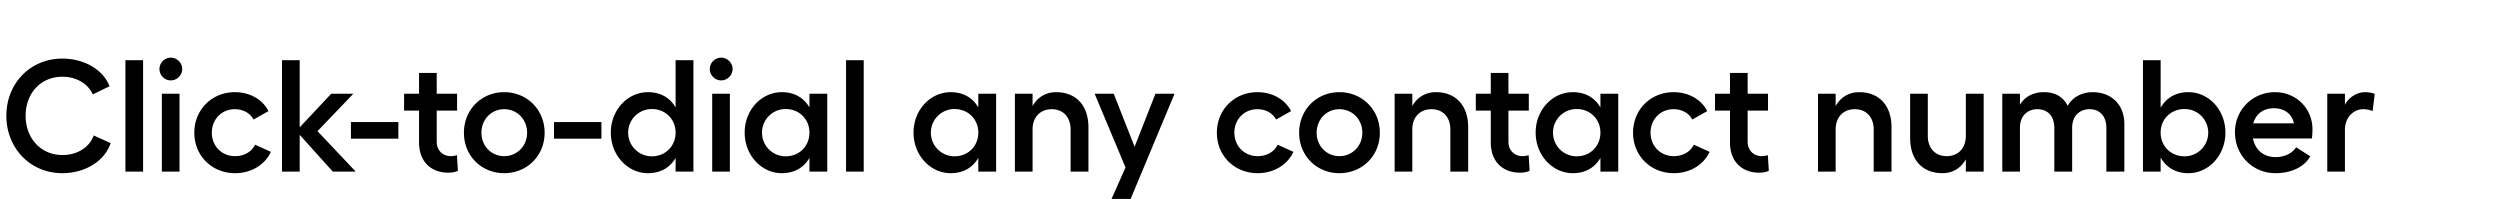 <svg width="251.333" height="20" viewBox="0 0 251.333 20" xmlns="http://www.w3.org/2000/svg"><path d="M11.12 14.386l-1.696-.768c-.432 1.2-1.648 1.968-3.152 1.968-2.176 0-3.696-1.696-3.696-3.952 0-2.256 1.52-3.92 3.696-3.92 1.408 0 2.576.704 3.056 1.776l1.68-.816C10.4 7.026 8.48 5.89 6.272 5.89 3.04 5.89.64 8.386.64 11.634c0 3.264 2.4 5.776 5.632 5.776 2.288 0 4.272-1.232 4.848-3.024zm3.264-8.336h-1.776v11.2h1.776zm2.784-.256a1.15 1.15 0 0 0-1.136 1.136c0 .64.512 1.152 1.136 1.152.624 0 1.152-.512 1.152-1.152 0-.608-.528-1.136-1.152-1.136zm-.896 3.632v7.824h1.776V9.426zm10.96 5.84l-1.584-.72c-.352.72-1.104 1.152-2.016 1.152-1.344 0-2.336-1.024-2.336-2.352 0-1.344.976-2.368 2.32-2.368.848 0 1.552.416 1.872 1.04l1.504-.848c-.576-1.152-1.856-1.904-3.376-1.904-2.32 0-4.08 1.76-4.08 4.08 0 2.32 1.776 4.064 4.096 4.064 1.632 0 3.008-.848 3.6-2.144zm8.528 1.984l-3.84-4.064 3.6-3.76h-2.224l-3.168 3.376V6.05h-1.776v11.2h1.776v-3.696l3.328 3.696zm-.48-3.312h4.768v-1.664H35.28zm10.656 1.664c-.16.048-.416.096-.608.096-.784 0-1.424-.544-1.424-1.456v-3.12h2.048V9.426h-2.048V7.33h-1.776v2.096h-1.504v1.696h1.504v3.2c0 1.936 1.216 3.04 2.944 3.04.336 0 .704-.064.96-.192zm4.752-6.336c-2.288 0-4.048 1.76-4.048 4.08 0 2.32 1.76 4.064 4.048 4.064 2.288 0 4.064-1.744 4.064-4.064 0-2.32-1.776-4.08-4.064-4.08zm0 1.712c1.296 0 2.304 1.024 2.304 2.368 0 1.328-1.008 2.352-2.304 2.352-1.296 0-2.288-1.024-2.288-2.352 0-1.344.992-2.368 2.288-2.368zm5.008 2.96h4.768v-1.664h-4.768zM67.92 6.05v4.752c-.56-.976-1.52-1.536-2.768-1.536-2.08 0-3.744 1.808-3.744 4.064 0 2.256 1.664 4.08 3.744 4.08 1.248 0 2.208-.56 2.768-1.536v1.376h1.792V6.05zm-2.384 9.664a2.37 2.37 0 0 1-2.384-2.384 2.366 2.366 0 0 1 2.384-2.368c1.36 0 2.384 1.024 2.384 2.368 0 1.36-1.024 2.384-2.384 2.384zm6.96-9.92A1.15 1.15 0 0 0 71.36 6.93c0 .64.512 1.152 1.136 1.152.624 0 1.152-.512 1.152-1.152 0-.608-.528-1.136-1.152-1.136zM71.6 9.426v7.824h1.776V9.426zm9.776 0v1.376c-.56-.976-1.52-1.536-2.768-1.536-2.08 0-3.744 1.808-3.744 4.064 0 2.256 1.664 4.08 3.744 4.08 1.248 0 2.208-.56 2.768-1.536v1.376h1.792V9.426zm-2.384 6.288a2.37 2.37 0 0 1-2.384-2.384 2.366 2.366 0 0 1 2.384-2.368c1.36 0 2.384 1.024 2.384 2.368 0 1.36-1.024 2.384-2.384 2.384zm7.84-9.664h-1.776v11.2h1.776zm11.52 3.376v1.376c-.56-.976-1.52-1.536-2.768-1.536-2.08 0-3.744 1.808-3.744 4.064 0 2.256 1.664 4.08 3.744 4.08 1.248 0 2.208-.56 2.768-1.536v1.376h1.792V9.426zm-2.384 6.288a2.37 2.37 0 0 1-2.384-2.384 2.366 2.366 0 0 1 2.384-2.368c1.36 0 2.384 1.024 2.384 2.368 0 1.36-1.024 2.384-2.384 2.384zm10.208-6.448c-1.04 0-1.872.512-2.368 1.392V9.426h-1.776v7.824h1.776v-4.24c0-1.232.768-2.032 1.936-2.032 1.136 0 1.888.8 1.888 2.032v4.24h1.792v-4.464c0-2.176-1.248-3.52-3.248-3.52zm9.984.16l-2.096 5.328-2.096-5.328h-1.92l3.104 7.408-1.408 3.168h1.92l4.416-10.576zm13.872 5.84l-1.584-.72c-.352.72-1.104 1.152-2.016 1.152-1.344 0-2.336-1.024-2.336-2.352 0-1.344.976-2.368 2.32-2.368.848 0 1.552.416 1.872 1.04l1.504-.848c-.576-1.152-1.856-1.904-3.376-1.904-2.32 0-4.08 1.76-4.08 4.08 0 2.32 1.776 4.064 4.096 4.064 1.632 0 3.008-.848 3.6-2.144zm4.624-6c-2.288 0-4.048 1.76-4.048 4.08 0 2.32 1.76 4.064 4.048 4.064 2.288 0 4.064-1.744 4.064-4.064 0-2.32-1.776-4.08-4.064-4.08zm0 1.712c1.296 0 2.304 1.024 2.304 2.368 0 1.328-1.008 2.352-2.304 2.352-1.296 0-2.288-1.024-2.288-2.352 0-1.344.992-2.368 2.288-2.368zm9.696-1.712c-1.04 0-1.872.512-2.368 1.392V9.426h-1.776v7.824h1.776v-4.24c0-1.232.768-2.032 1.936-2.032 1.136 0 1.888.8 1.888 2.032v4.24h1.792v-4.464c0-2.176-1.248-3.52-3.248-3.52zm9.328 6.336c-.16.048-.416.096-.608.096-.784 0-1.424-.544-1.424-1.456v-3.12h2.048V9.426h-2.048V7.33h-1.776v2.096h-1.504v1.696h1.504v3.2c0 1.936 1.216 3.04 2.944 3.04.336 0 .704-.064.96-.192zm7.216-6.176v1.376c-.56-.976-1.52-1.536-2.768-1.536-2.08 0-3.744 1.808-3.744 4.064 0 2.256 1.664 4.08 3.744 4.08 1.248 0 2.208-.56 2.768-1.536v1.376h1.792V9.426zm-2.384 6.288a2.37 2.37 0 0 1-2.384-2.384 2.366 2.366 0 0 1 2.384-2.368c1.36 0 2.384 1.024 2.384 2.368 0 1.36-1.024 2.384-2.384 2.384zm13.36-.448l-1.584-.72c-.352.72-1.104 1.152-2.016 1.152-1.344 0-2.336-1.024-2.336-2.352 0-1.344.976-2.368 2.32-2.368.848 0 1.552.416 1.872 1.04l1.504-.848c-.576-1.152-1.856-1.904-3.376-1.904-2.32 0-4.08 1.76-4.08 4.08 0 2.32 1.776 4.064 4.096 4.064 1.632 0 3.008-.848 3.6-2.144zm5.856.336c-.16.048-.416.096-.608.096-.784 0-1.424-.544-1.424-1.456v-3.12h2.048V9.426h-2.048V7.33h-1.776v2.096h-1.504v1.696h1.504v3.2c0 1.936 1.216 3.04 2.944 3.04.336 0 .704-.064.96-.192zm9.184-6.336c-1.04 0-1.872.512-2.368 1.392V9.426h-1.776v7.824h1.776v-4.24c0-1.232.768-2.032 1.936-2.032 1.136 0 1.888.8 1.888 2.032v4.24h1.792v-4.464c0-2.176-1.248-3.52-3.248-3.52zm10.72.16v4.24c0 1.232-.768 2.032-1.92 2.032s-1.904-.8-1.904-2.032v-4.24h-1.776v4.448c0 2.192 1.232 3.536 3.248 3.536 1.04 0 1.856-.512 2.352-1.392v1.232h1.792V9.426zm12.736-.16c-1.072 0-2.048.528-2.496 1.376-.48-.944-1.28-1.376-2.416-1.376-.816 0-1.808.304-2.384 1.264V9.426h-1.776v7.824h1.776v-4.384c0-1.344.88-1.888 1.744-1.888 1.056 0 1.712.704 1.712 1.888v4.384h1.792v-4.384c0-1.328.864-1.888 1.744-1.888 1.056 0 1.696.72 1.696 1.888v4.384h1.808v-4.784c0-1.968-1.312-3.2-3.2-3.2zm9.632 0c-1.264 0-2.224.576-2.784 1.568V6.05h-1.776v11.2h1.776v-1.408c.56.992 1.52 1.568 2.784 1.568 2.08 0 3.728-1.824 3.728-4.08 0-2.256-1.648-4.064-3.728-4.064zm-.384 6.448c-1.376 0-2.4-1.024-2.4-2.384 0-1.344 1.024-2.368 2.4-2.368A2.366 2.366 0 0 1 222 13.33a2.37 2.37 0 0 1-2.384 2.384zm12.864-2.72c0-2.096-1.648-3.728-3.76-3.728-2.256 0-4.032 1.76-4.032 4.032 0 2.336 1.808 4.112 4.064 4.112 1.616 0 2.928-.64 3.504-1.696l-1.424-.912c-.368.608-1.168.992-2.048.992-1.216 0-2.048-.704-2.288-1.872h5.92c.048-.224.064-.72.064-.928zm-5.952-.592c.272-.976 1.04-1.52 2.096-1.52 1.072 0 1.84.64 1.984 1.52zm11.216-3.136c-.768 0-1.648.528-2 1.28v-1.12h-1.776v7.824h1.776v-4.176c0-1.376.96-2.096 1.824-2.096.336 0 .672.064.96.192l.208-1.728c-.24-.112-.608-.176-.992-.176z"/></svg>